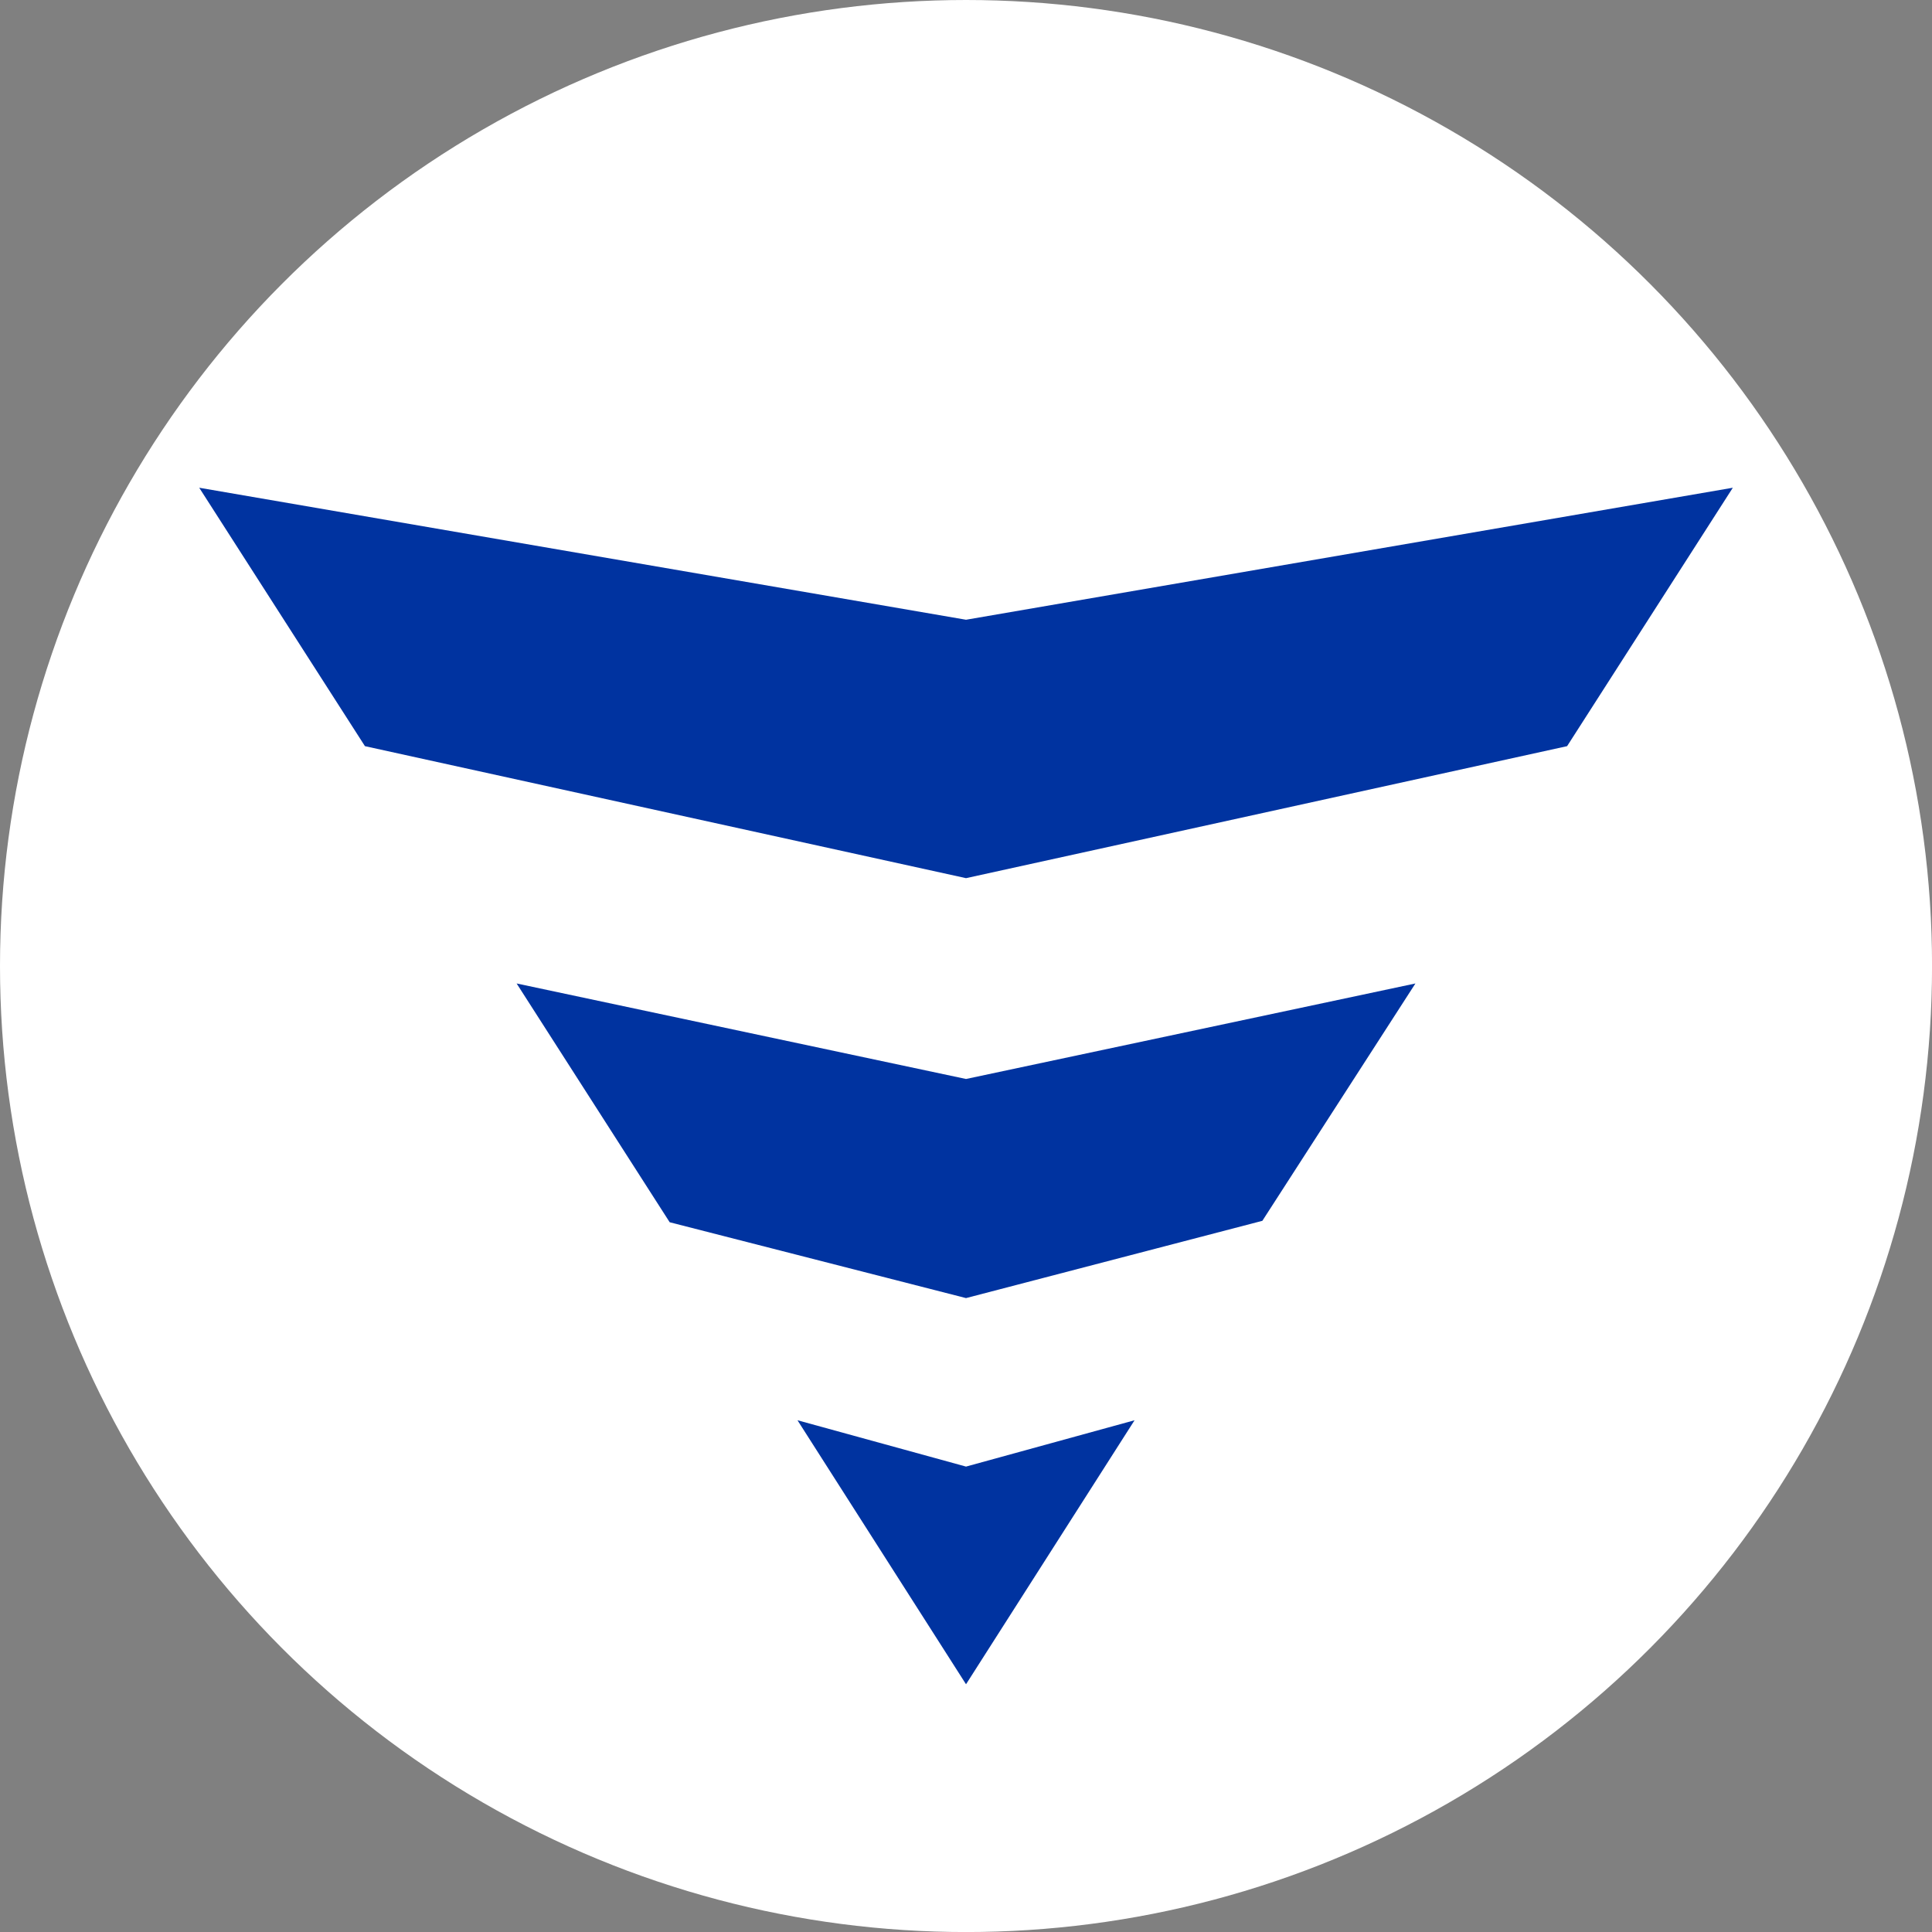 <?xml version="1.0" encoding="UTF-8"?>
<svg id="BACKGROUND" xmlns="http://www.w3.org/2000/svg" viewBox="0 0 459.57 459.57">
  <rect x="0" y="0" width="459.57" height="459.57" fill="#808080" stroke="none"/>
  <defs>
    <style>
      .cls-1 {
        fill: #fff;
      }

      .cls-2 {
        fill: #0033a0;
      }
    </style>
  </defs>
  <circle class="cls-1" cx="229.79" cy="229.79" r="229.79"/>
  <g>
    <polygon class="cls-2" points="229.79 147.42 47.39 116.02 86.81 177.49 229.79 208.89 372.77 177.49 412.19 116.02 229.79 147.42"/>
    <polygon class="cls-2" points="229.79 256.66 122.89 233.94 159.3 290.74 229.79 308.78 300.28 290.4 336.69 233.94 229.79 256.66"/>
    <polygon class="cls-2" points="229.79 400.64 269.88 337.84 229.79 348.86 189.7 337.84 229.79 400.64"/>
  </g>
</svg>